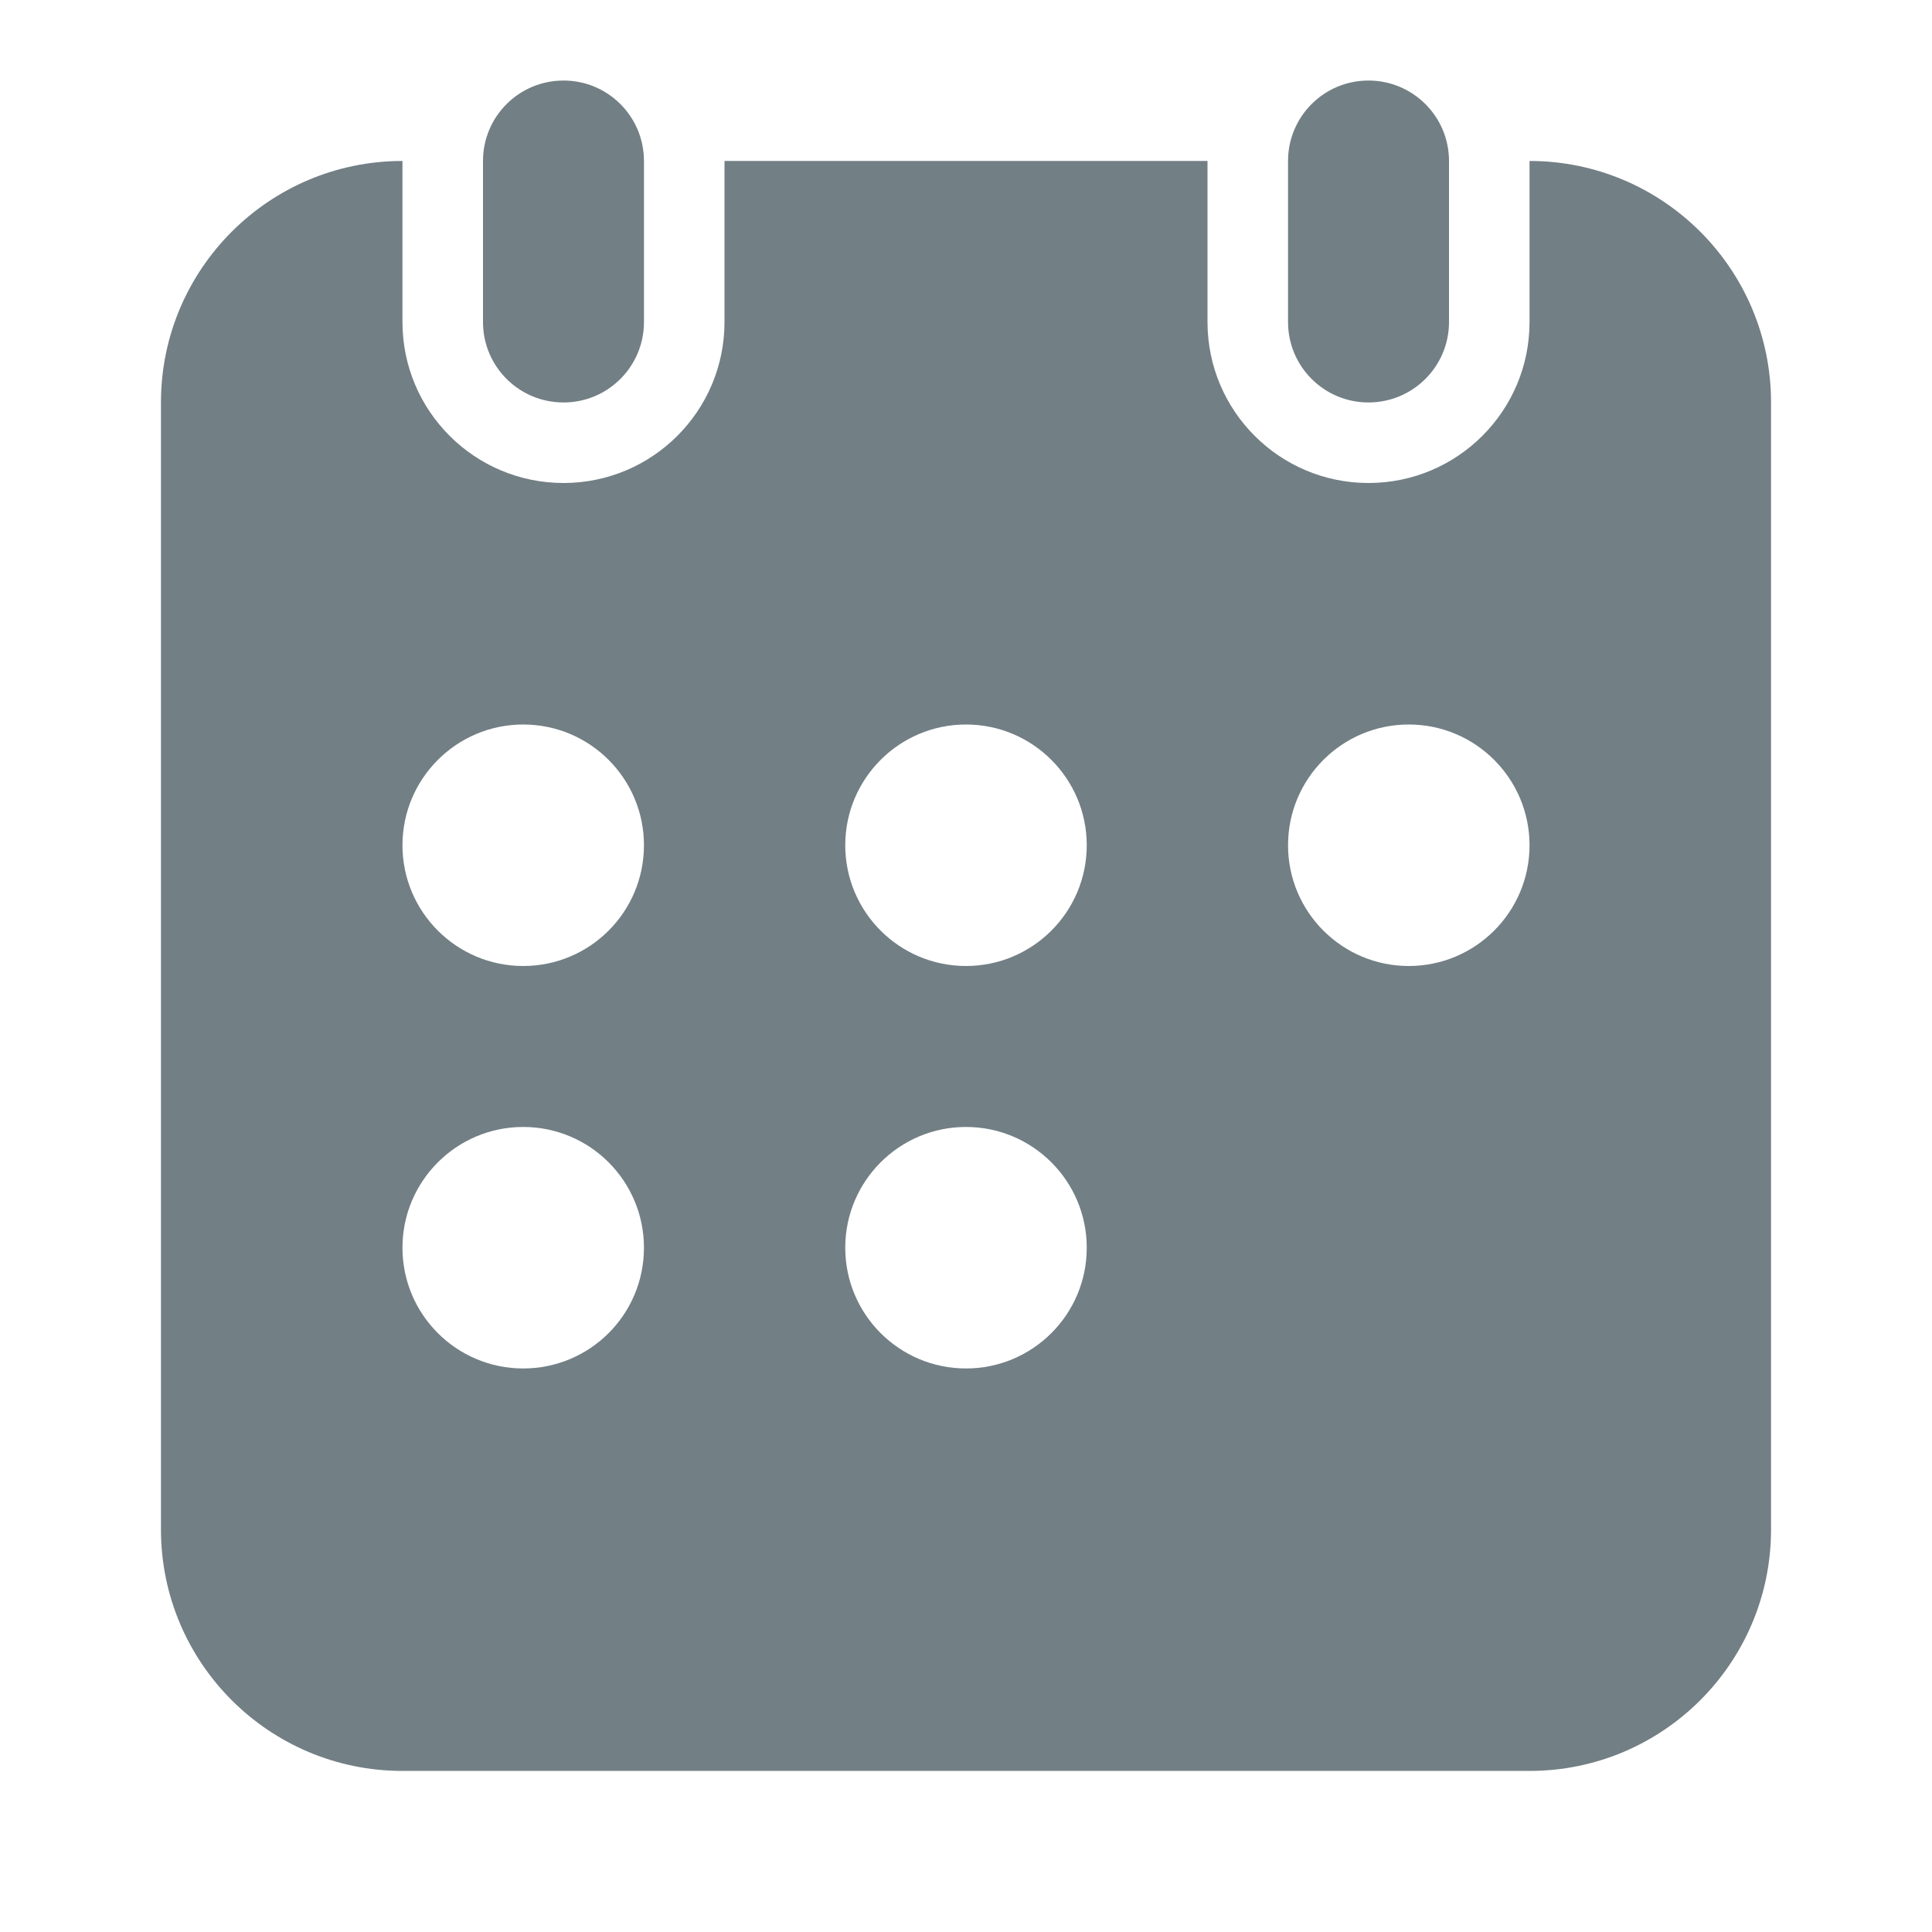 <svg width="16" height="16" viewBox="0 0 16 16" fill="none" xmlns="http://www.w3.org/2000/svg">
<path fill-rule="evenodd" clip-rule="evenodd" d="M4 1.333C4 0.965 4.298 0.667 4.667 0.667C5.035 0.667 5.333 0.965 5.333 1.333V2.667C5.333 3.035 5.035 3.333 4.667 3.333C4.298 3.333 4 3.035 4 2.667V1.333ZM10.667 1.333C10.667 0.965 10.965 0.667 11.333 0.667C11.701 0.667 12 0.965 12 1.333V2.667C12 3.035 11.701 3.333 11.333 3.333C10.965 3.333 10.667 3.035 10.667 2.667V1.333ZM10 1.333H6V2.667C6 3.403 5.403 4 4.667 4C3.93 4 3.333 3.403 3.333 2.667L3.333 1.333C2.229 1.333 1.333 2.229 1.333 3.333V12.666C1.333 13.771 2.229 14.666 3.333 14.666H12.667C13.771 14.666 14.667 13.771 14.667 12.666V3.333C14.667 2.229 13.771 1.333 12.667 1.333L12.667 2.667C12.667 3.403 12.07 4 11.333 4C10.597 4 10 3.403 10 2.667V1.333ZM5.333 7C5.333 7.552 4.886 8 4.333 8C3.781 8 3.333 7.552 3.333 7C3.333 6.448 3.781 6 4.333 6C4.886 6 5.333 6.448 5.333 7ZM8 8C8.552 8 9 7.552 9 7C9 6.448 8.552 6 8 6C7.448 6 7 6.448 7 7C7 7.552 7.448 8 8 8ZM12.667 7C12.667 7.552 12.219 8 11.667 8C11.114 8 10.667 7.552 10.667 7C10.667 6.448 11.114 6 11.667 6C12.219 6 12.667 6.448 12.667 7ZM4.333 11.333C4.886 11.333 5.333 10.886 5.333 10.333C5.333 9.781 4.886 9.333 4.333 9.333C3.781 9.333 3.333 9.781 3.333 10.333C3.333 10.886 3.781 11.333 4.333 11.333ZM9 10.333C9 10.886 8.552 11.333 8 11.333C7.448 11.333 7 10.886 7 10.333C7 9.781 7.448 9.333 8 9.333C8.552 9.333 9 9.781 9 10.333Z" fill="#727F85"/>
</svg>

